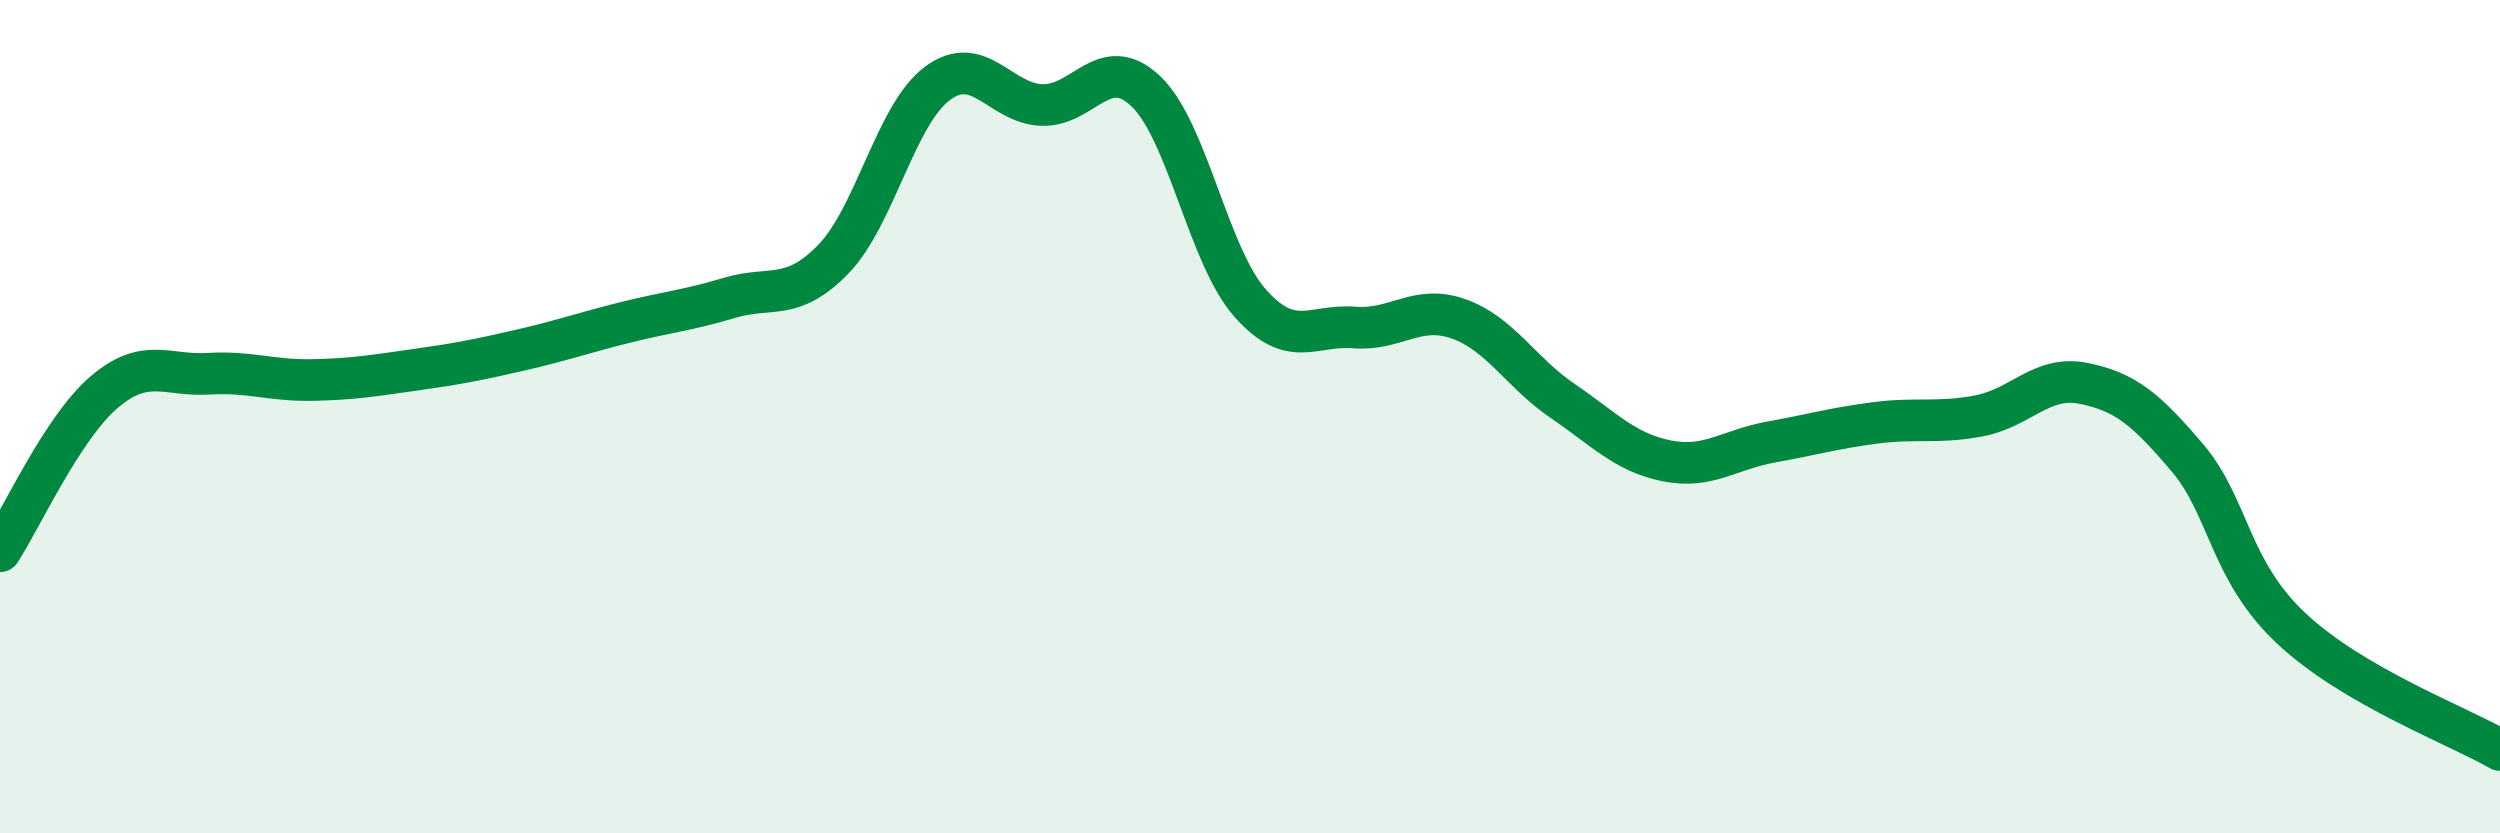 
    <svg width="60" height="20" viewBox="0 0 60 20" xmlns="http://www.w3.org/2000/svg">
      <path
        d="M 0,13.23 C 0.5,12.47 1.5,10.26 2.5,9.41 C 3.5,8.56 4,9.03 5,8.97 C 6,8.91 6.5,9.14 7.5,9.12 C 8.5,9.1 9,9.01 10,8.87 C 11,8.73 11.5,8.63 12.5,8.4 C 13.5,8.17 14,7.99 15,7.74 C 16,7.49 16.5,7.45 17.5,7.15 C 18.5,6.85 19,7.25 20,6.22 C 21,5.19 21.5,2.74 22.5,2 C 23.5,1.26 24,2.48 25,2.52 C 26,2.56 26.5,1.24 27.5,2.19 C 28.5,3.14 29,6.14 30,7.27 C 31,8.4 31.5,7.78 32.5,7.86 C 33.5,7.94 34,7.3 35,7.65 C 36,8 36.5,8.94 37.5,9.62 C 38.5,10.3 39,10.86 40,11.06 C 41,11.26 41.5,10.79 42.5,10.61 C 43.5,10.43 44,10.28 45,10.15 C 46,10.02 46.5,10.17 47.5,9.98 C 48.5,9.79 49,9 50,9.2 C 51,9.4 51.5,9.81 52.5,10.99 C 53.5,12.17 53.5,13.69 55,15.09 C 56.5,16.49 59,17.42 60,18L60 20L0 20Z"
        fill="#008740"
        opacity="0.1"
        stroke-linecap="round"
        stroke-linejoin="round"
      />
      <path
        d="M 0,13.23 C 0.5,12.47 1.5,10.26 2.5,9.41 C 3.5,8.56 4,9.03 5,8.97 C 6,8.91 6.5,9.14 7.5,9.12 C 8.5,9.1 9,9.01 10,8.87 C 11,8.73 11.5,8.63 12.5,8.4 C 13.5,8.17 14,7.99 15,7.74 C 16,7.49 16.5,7.45 17.5,7.15 C 18.5,6.85 19,7.25 20,6.22 C 21,5.19 21.5,2.74 22.5,2 C 23.5,1.26 24,2.48 25,2.52 C 26,2.56 26.5,1.24 27.5,2.19 C 28.5,3.14 29,6.14 30,7.27 C 31,8.4 31.5,7.78 32.5,7.86 C 33.5,7.94 34,7.3 35,7.65 C 36,8 36.5,8.94 37.5,9.62 C 38.5,10.3 39,10.86 40,11.06 C 41,11.26 41.5,10.79 42.5,10.61 C 43.5,10.43 44,10.28 45,10.15 C 46,10.02 46.5,10.17 47.5,9.98 C 48.5,9.79 49,9 50,9.2 C 51,9.4 51.5,9.81 52.5,10.99 C 53.5,12.17 53.5,13.69 55,15.09 C 56.5,16.49 59,17.42 60,18"
        stroke="#008740"
        stroke-width="1"
        fill="none"
        stroke-linecap="round"
        stroke-linejoin="round"
      />
    </svg>
  